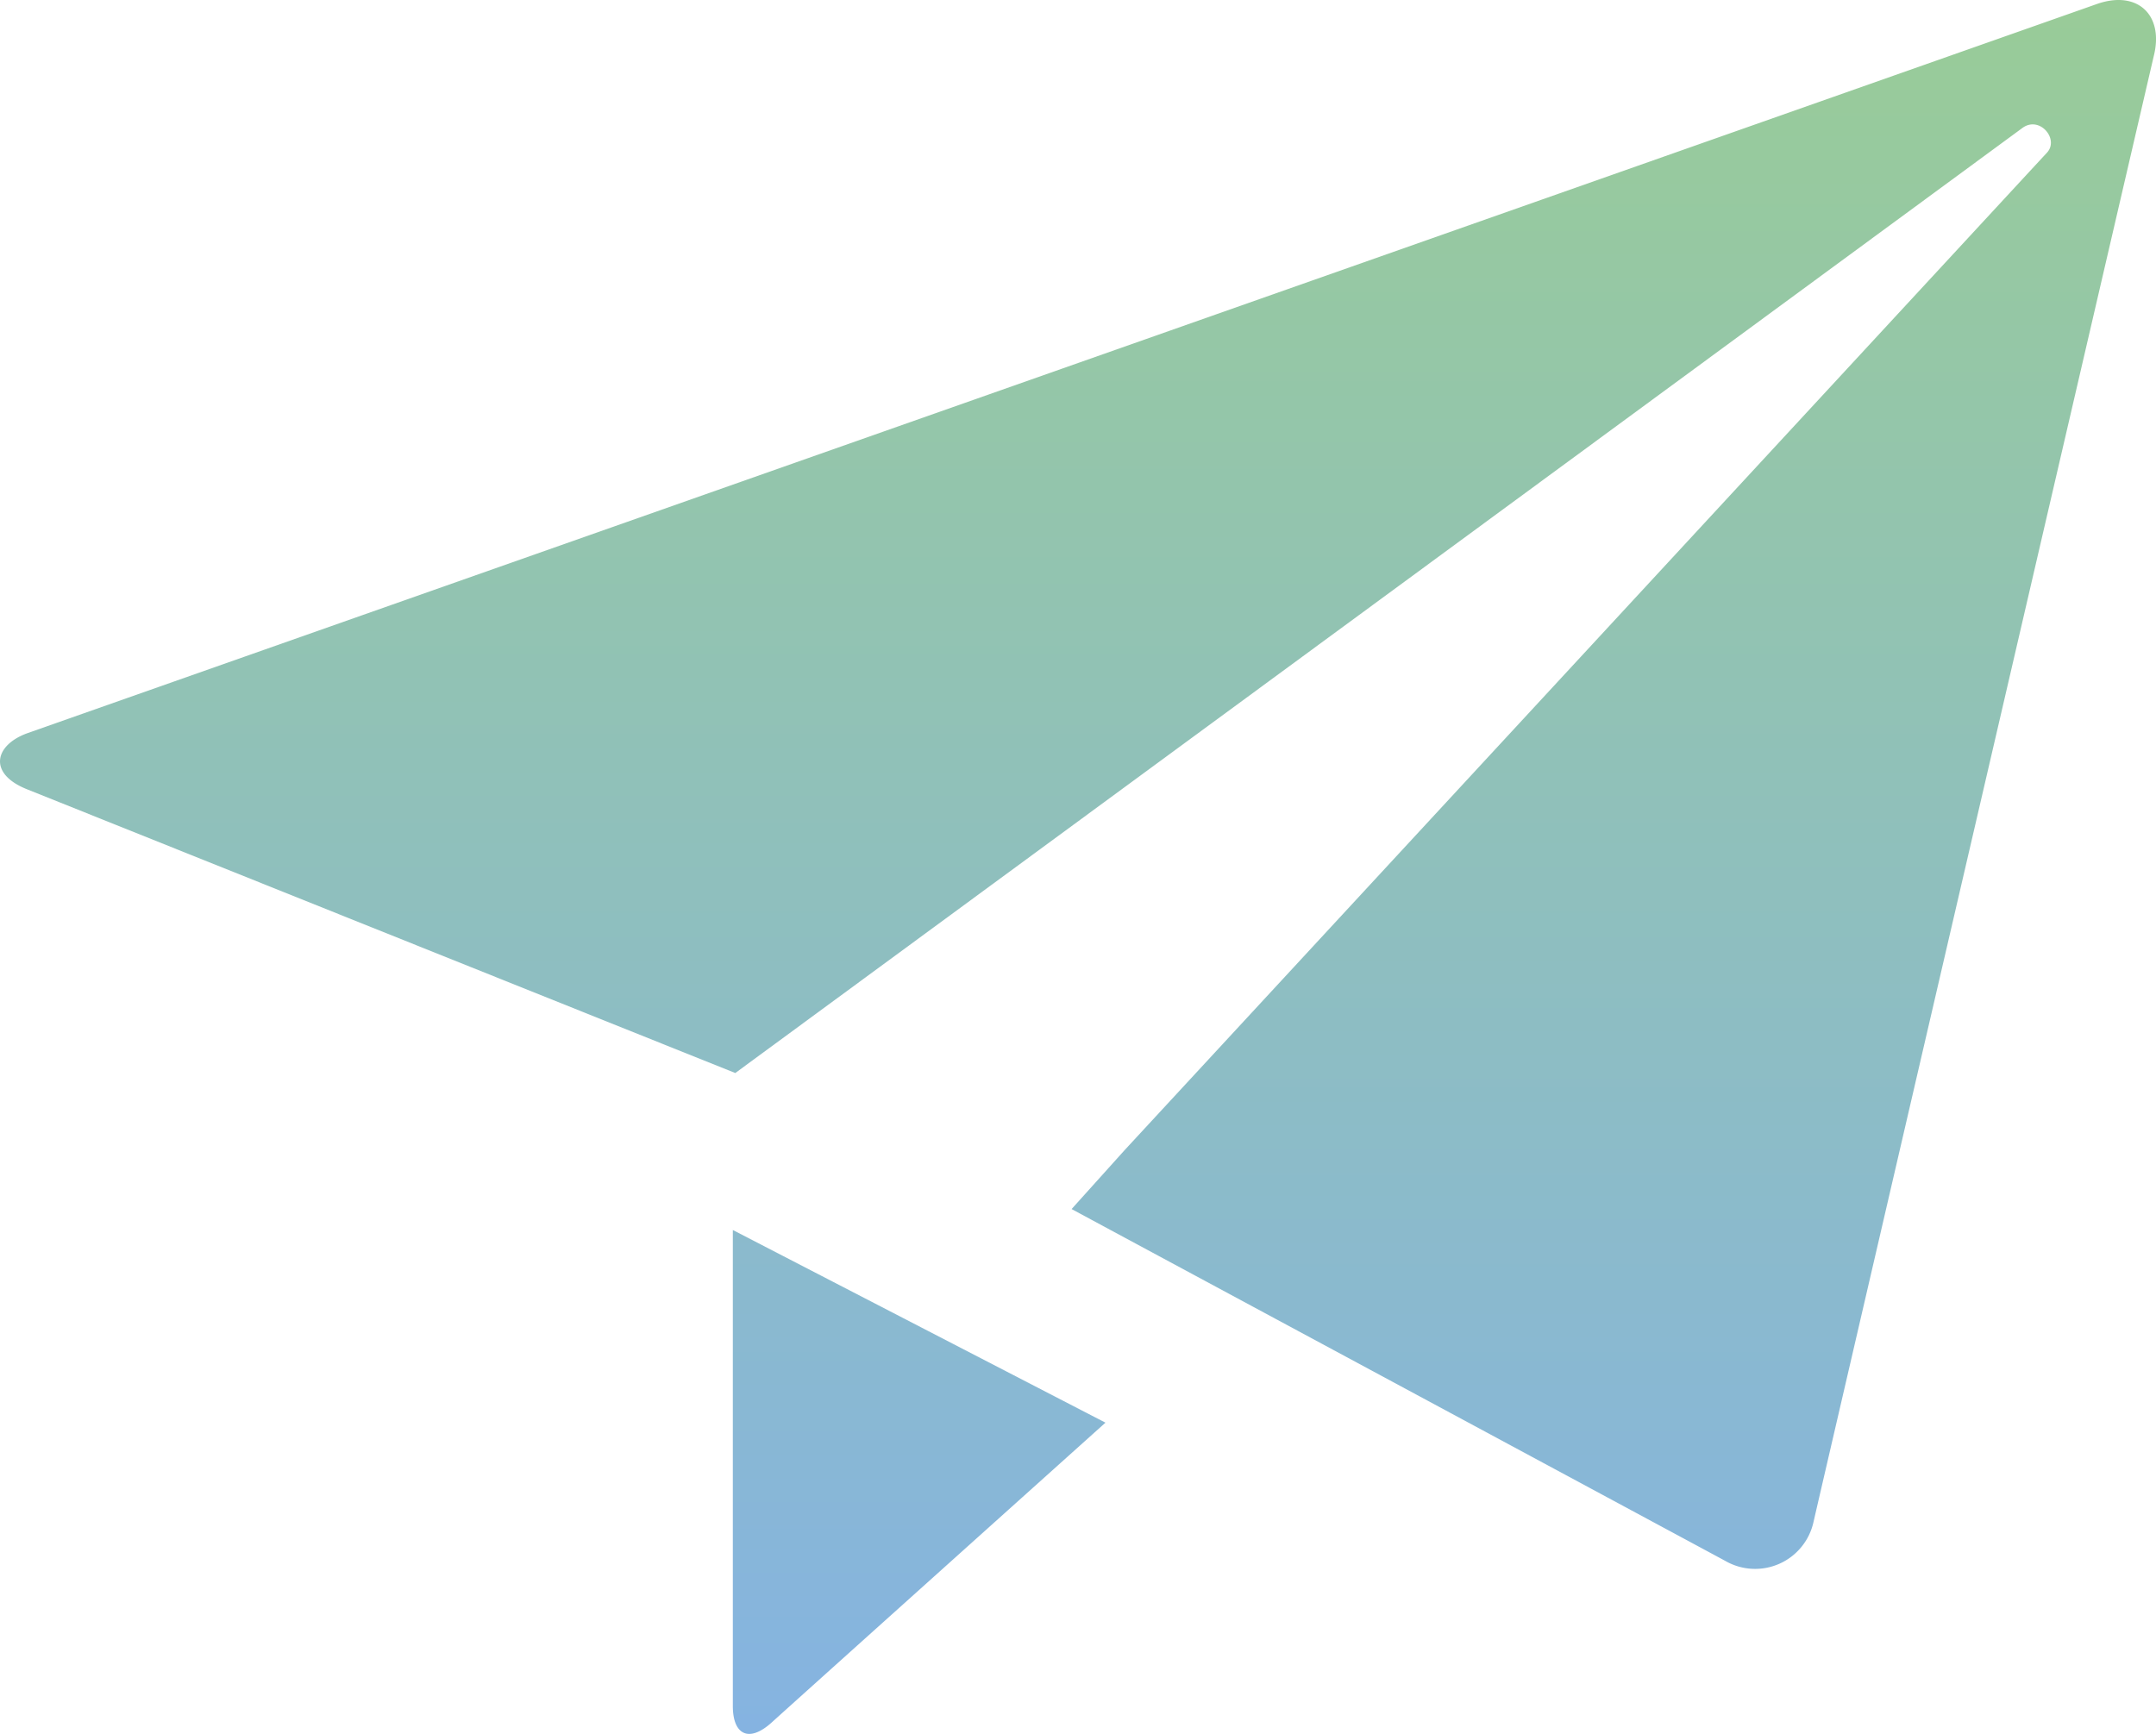 <svg xmlns="http://www.w3.org/2000/svg" xmlns:xlink="http://www.w3.org/1999/xlink" width="131.664" height="105.905" viewBox="0 0 131.664 105.905">
  <defs>
    <style>
      .cls-1 {
        fill: url(#linear-gradient);
      }
    </style>
    <linearGradient id="linear-gradient" x1="0.5" x2="0.5" y2="1" gradientUnits="objectBoundingBox">
      <stop offset="0" stop-color="#99cc97"/>
      <stop offset="1" stop-color="#85b3e2"/>
    </linearGradient>
  </defs>
  <path id="Path_147" data-name="Path 147" class="cls-1" d="M472.279,5184.721c-2.461.871-123.944,43.678-126.335,44.521-2.033.713-2.485,2.465-.074,3.434,2.875,1.15,27.162,10.883,27.162,10.883h0l16.105,6.453s77.55-56.947,78.6-57.721,2.272.68,1.5,1.51-56.323,60.92-56.323,60.92l0,0-3.239,3.6,4.284,2.307h0s33.276,17.91,35.646,19.189a3.65,3.65,0,0,0,5.381-2.4c.7-3.049,20.358-87.736,20.8-89.623C476.352,5185.35,474.736,5183.855,472.279,5184.721Zm-83.292,103.951c0,1.771.992,2.258,2.37,1.01,1.795-1.625,20.386-18.314,20.386-18.314L388.987,5259.6Z" transform="translate(-344.234 -5184.473)"/>
</svg>
